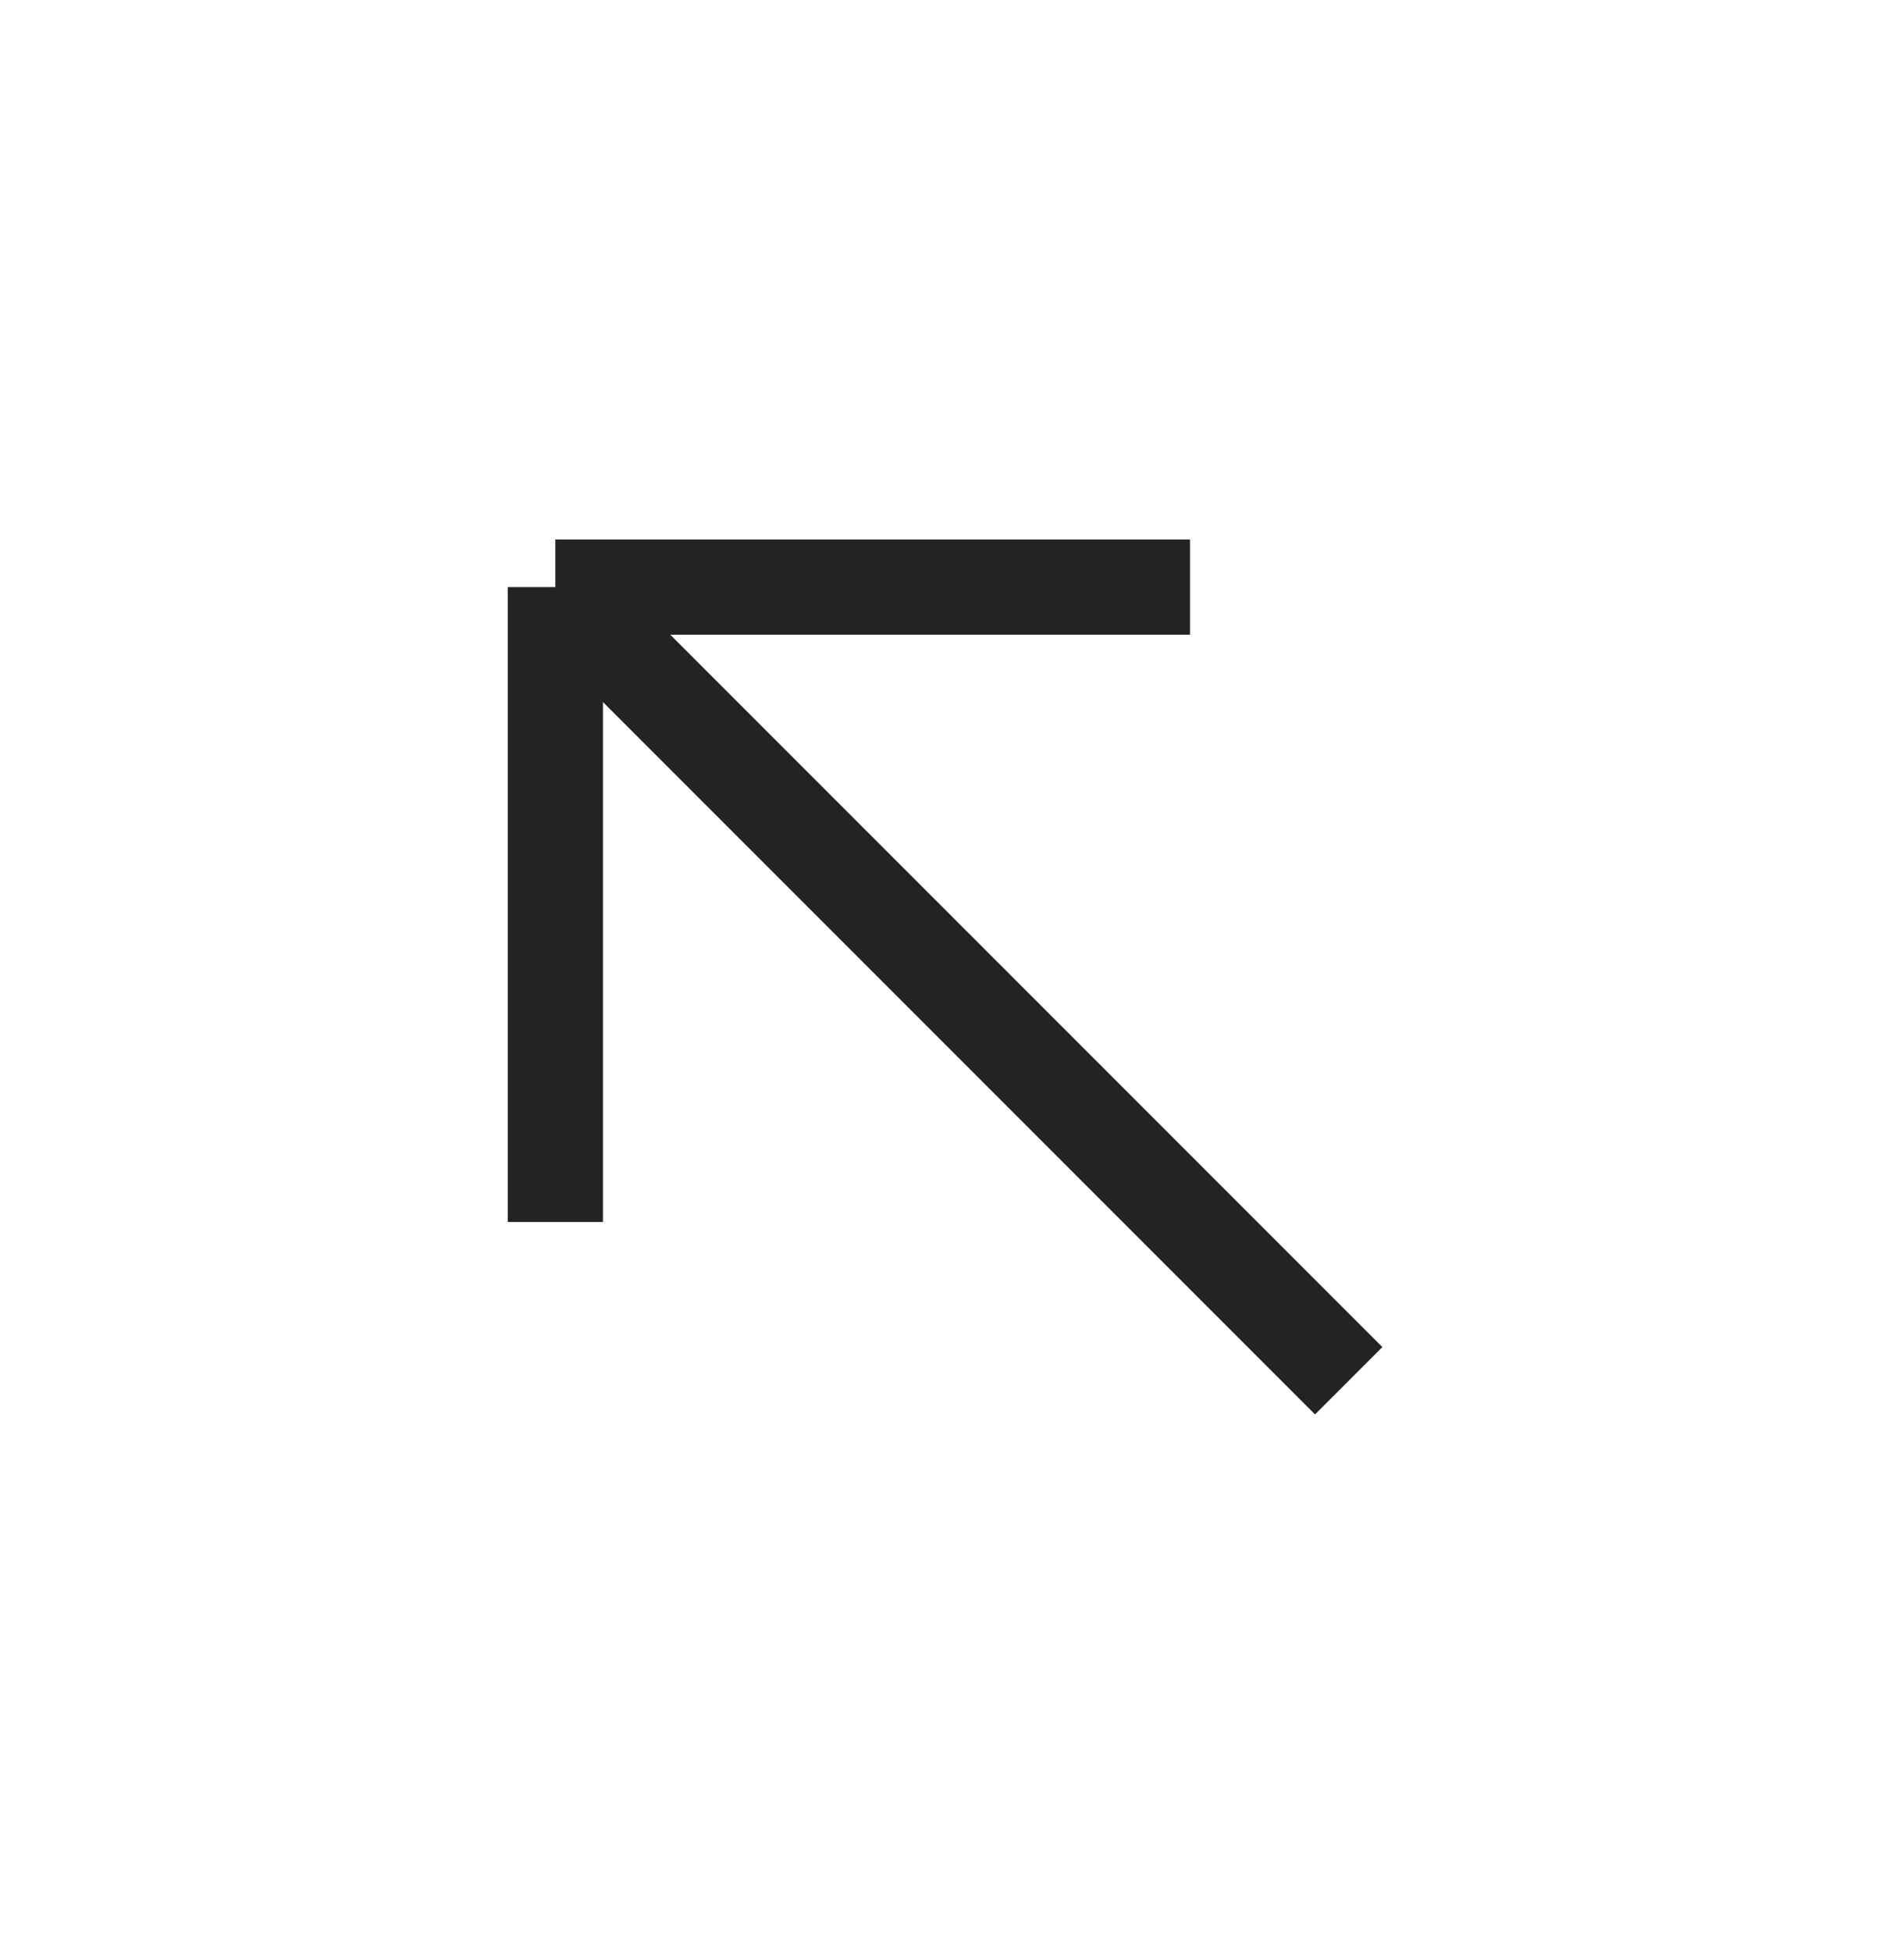 <svg width="40" height="41" viewBox="0 0 40 41" fill="none" xmlns="http://www.w3.org/2000/svg">
<path d="M28.334 28.996L11.667 12.329M11.667 12.329H25M11.667 12.329V25.662" stroke="#232323" stroke-width="2" stroke-linejoin="round"/>
</svg>
